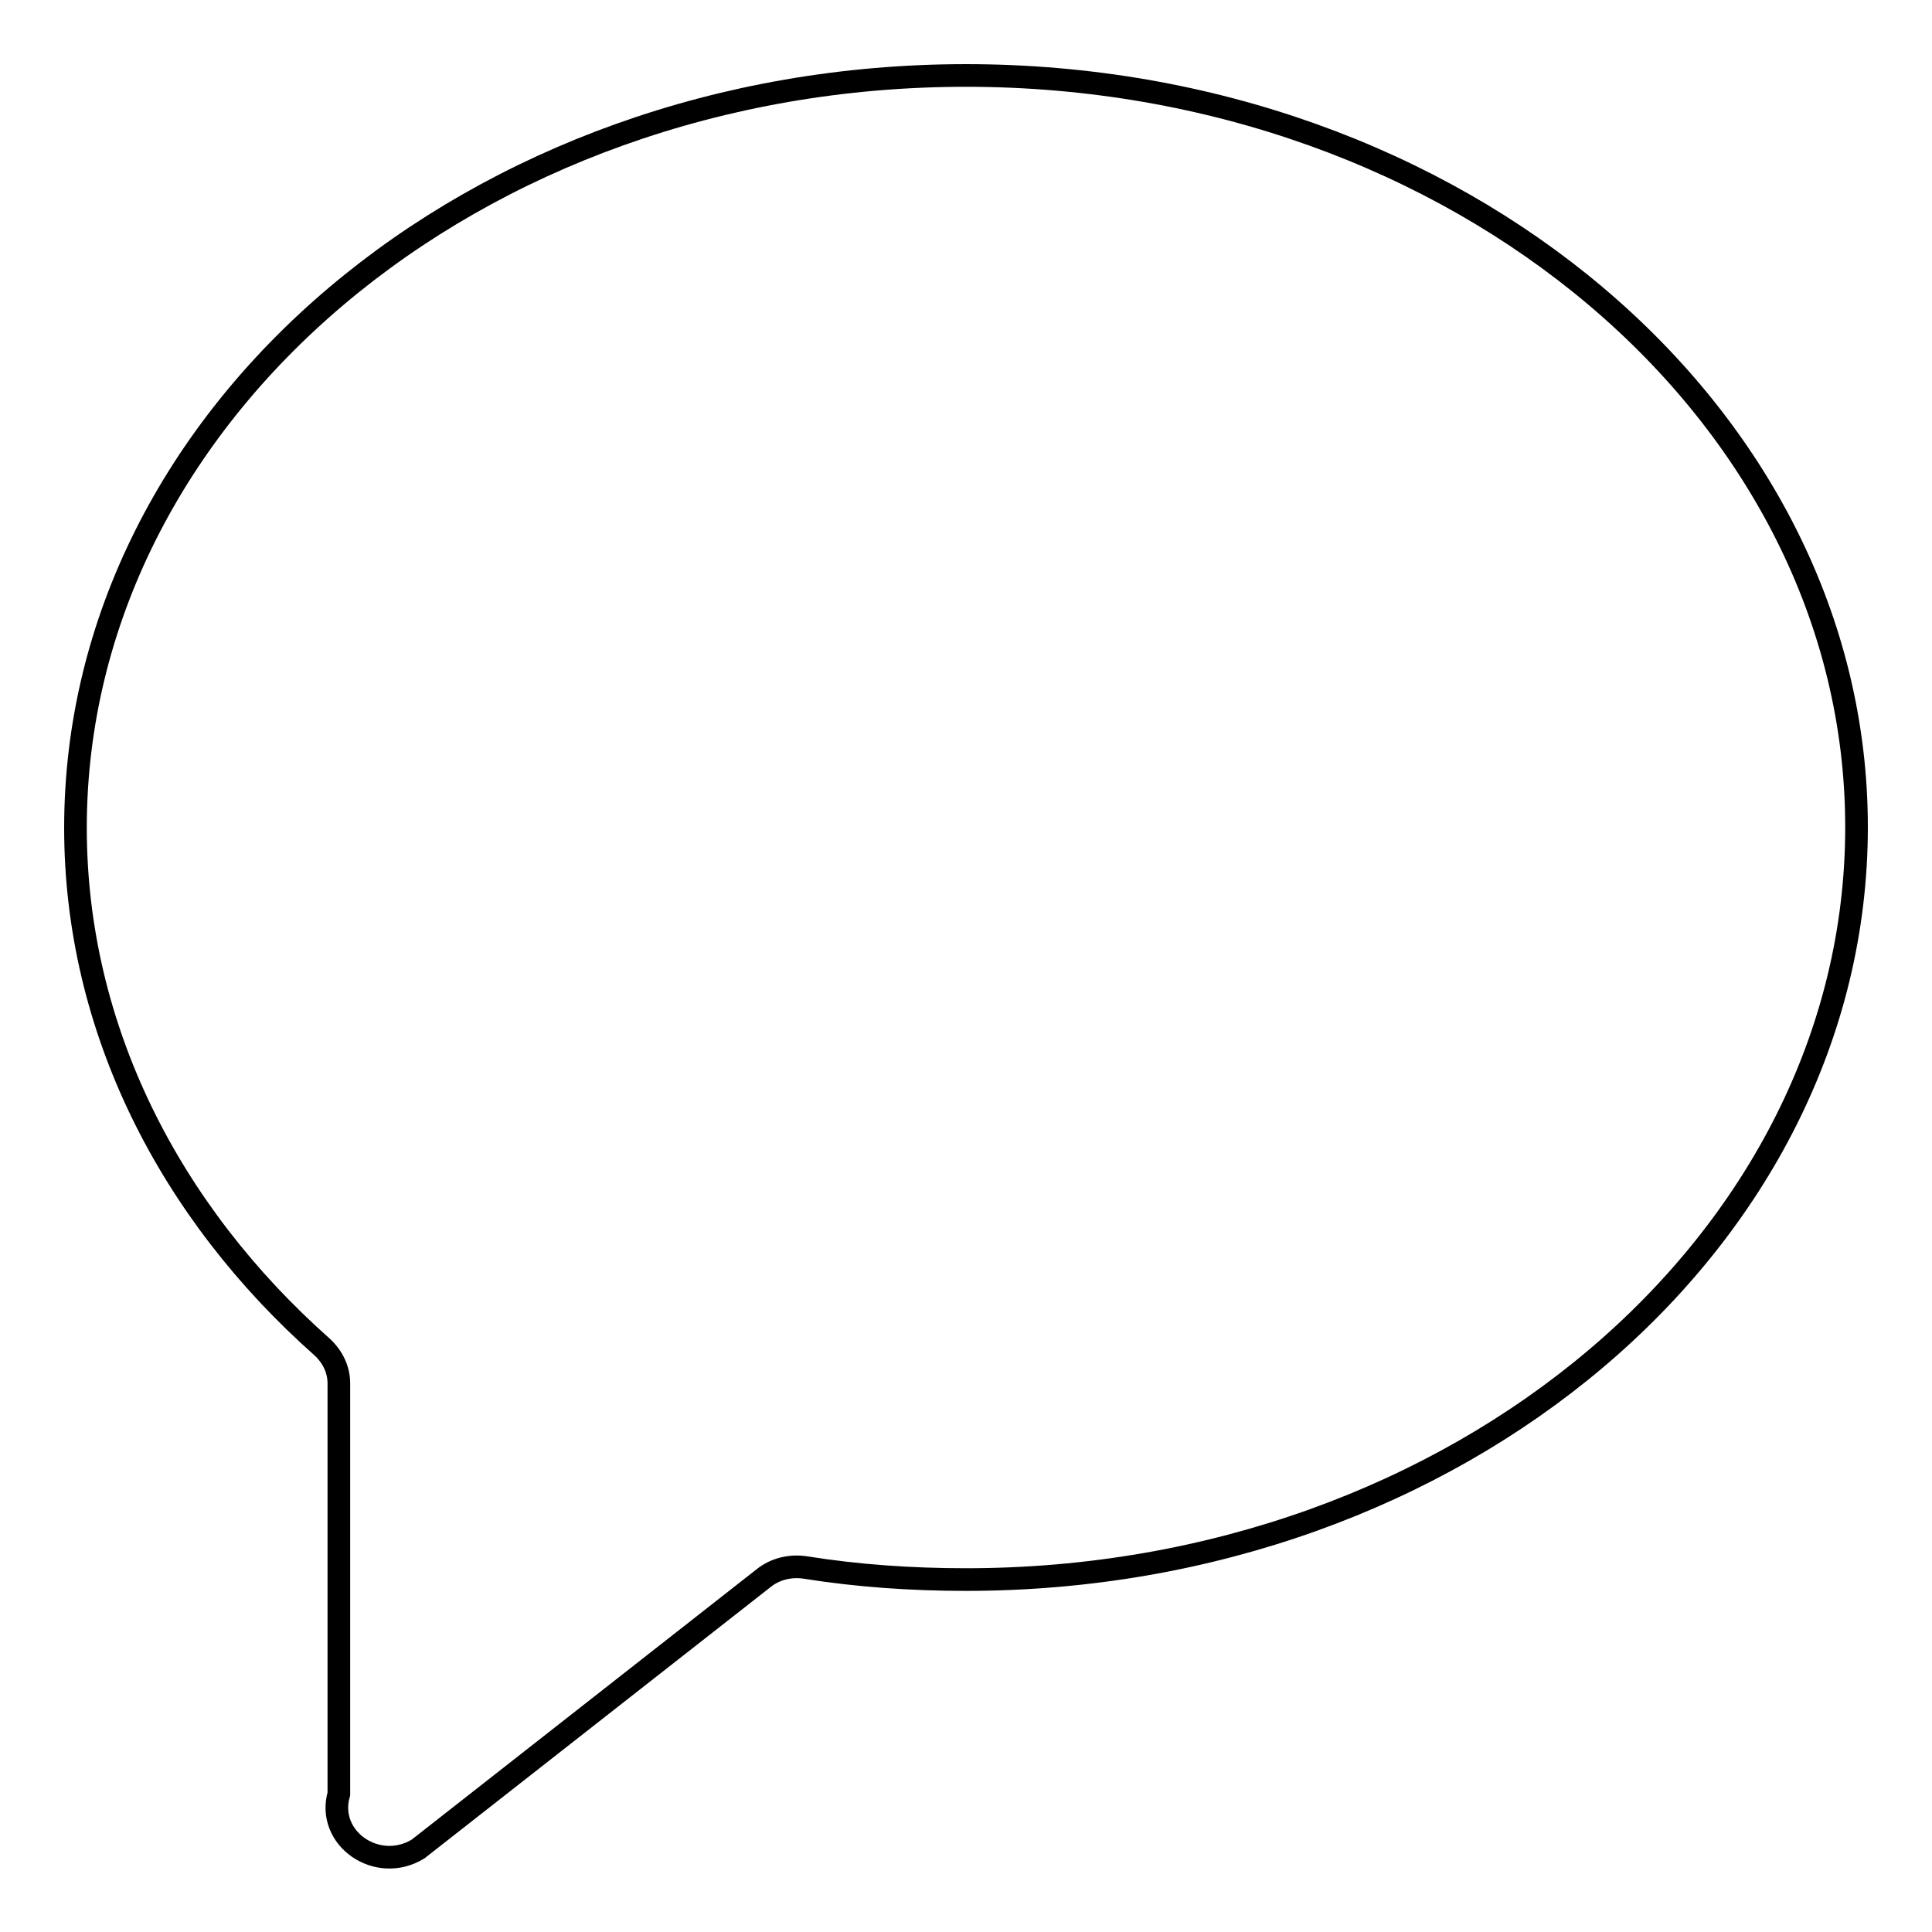 <?xml version="1.0" encoding="utf-8"?>
<!-- Svg Vector Icons : http://www.onlinewebfonts.com/icon -->
<!DOCTYPE svg PUBLIC "-//W3C//DTD SVG 1.1//EN" "http://www.w3.org/Graphics/SVG/1.1/DTD/svg11.dtd">
<svg version="1.1" xmlns="http://www.w3.org/2000/svg" xmlns:xlink="http://www.w3.org/1999/xlink" x="0px" y="0px" viewBox="0 0 256 256" enable-background="new 0 0 256 256" xml:space="preserve">
<g><g><path stroke-width="3" fill-opacity="0" stroke="#000000"  d="M128,10C62.9,10,10,54.7,10,109.7c0,26.6,12.5,50.9,32.7,68.8c1.4,1.3,2.2,3,2.2,4.8v54.4c-1.7,5.9,5.1,10.6,10.5,7.3l45.8-35.9c1.5-1.2,3.5-1.7,5.5-1.4c6.9,1.1,14,1.6,21.3,1.6c65.1,0,118-44.7,118-99.7C246,54.7,193.1,10,128,10"/></g></g>
</svg>